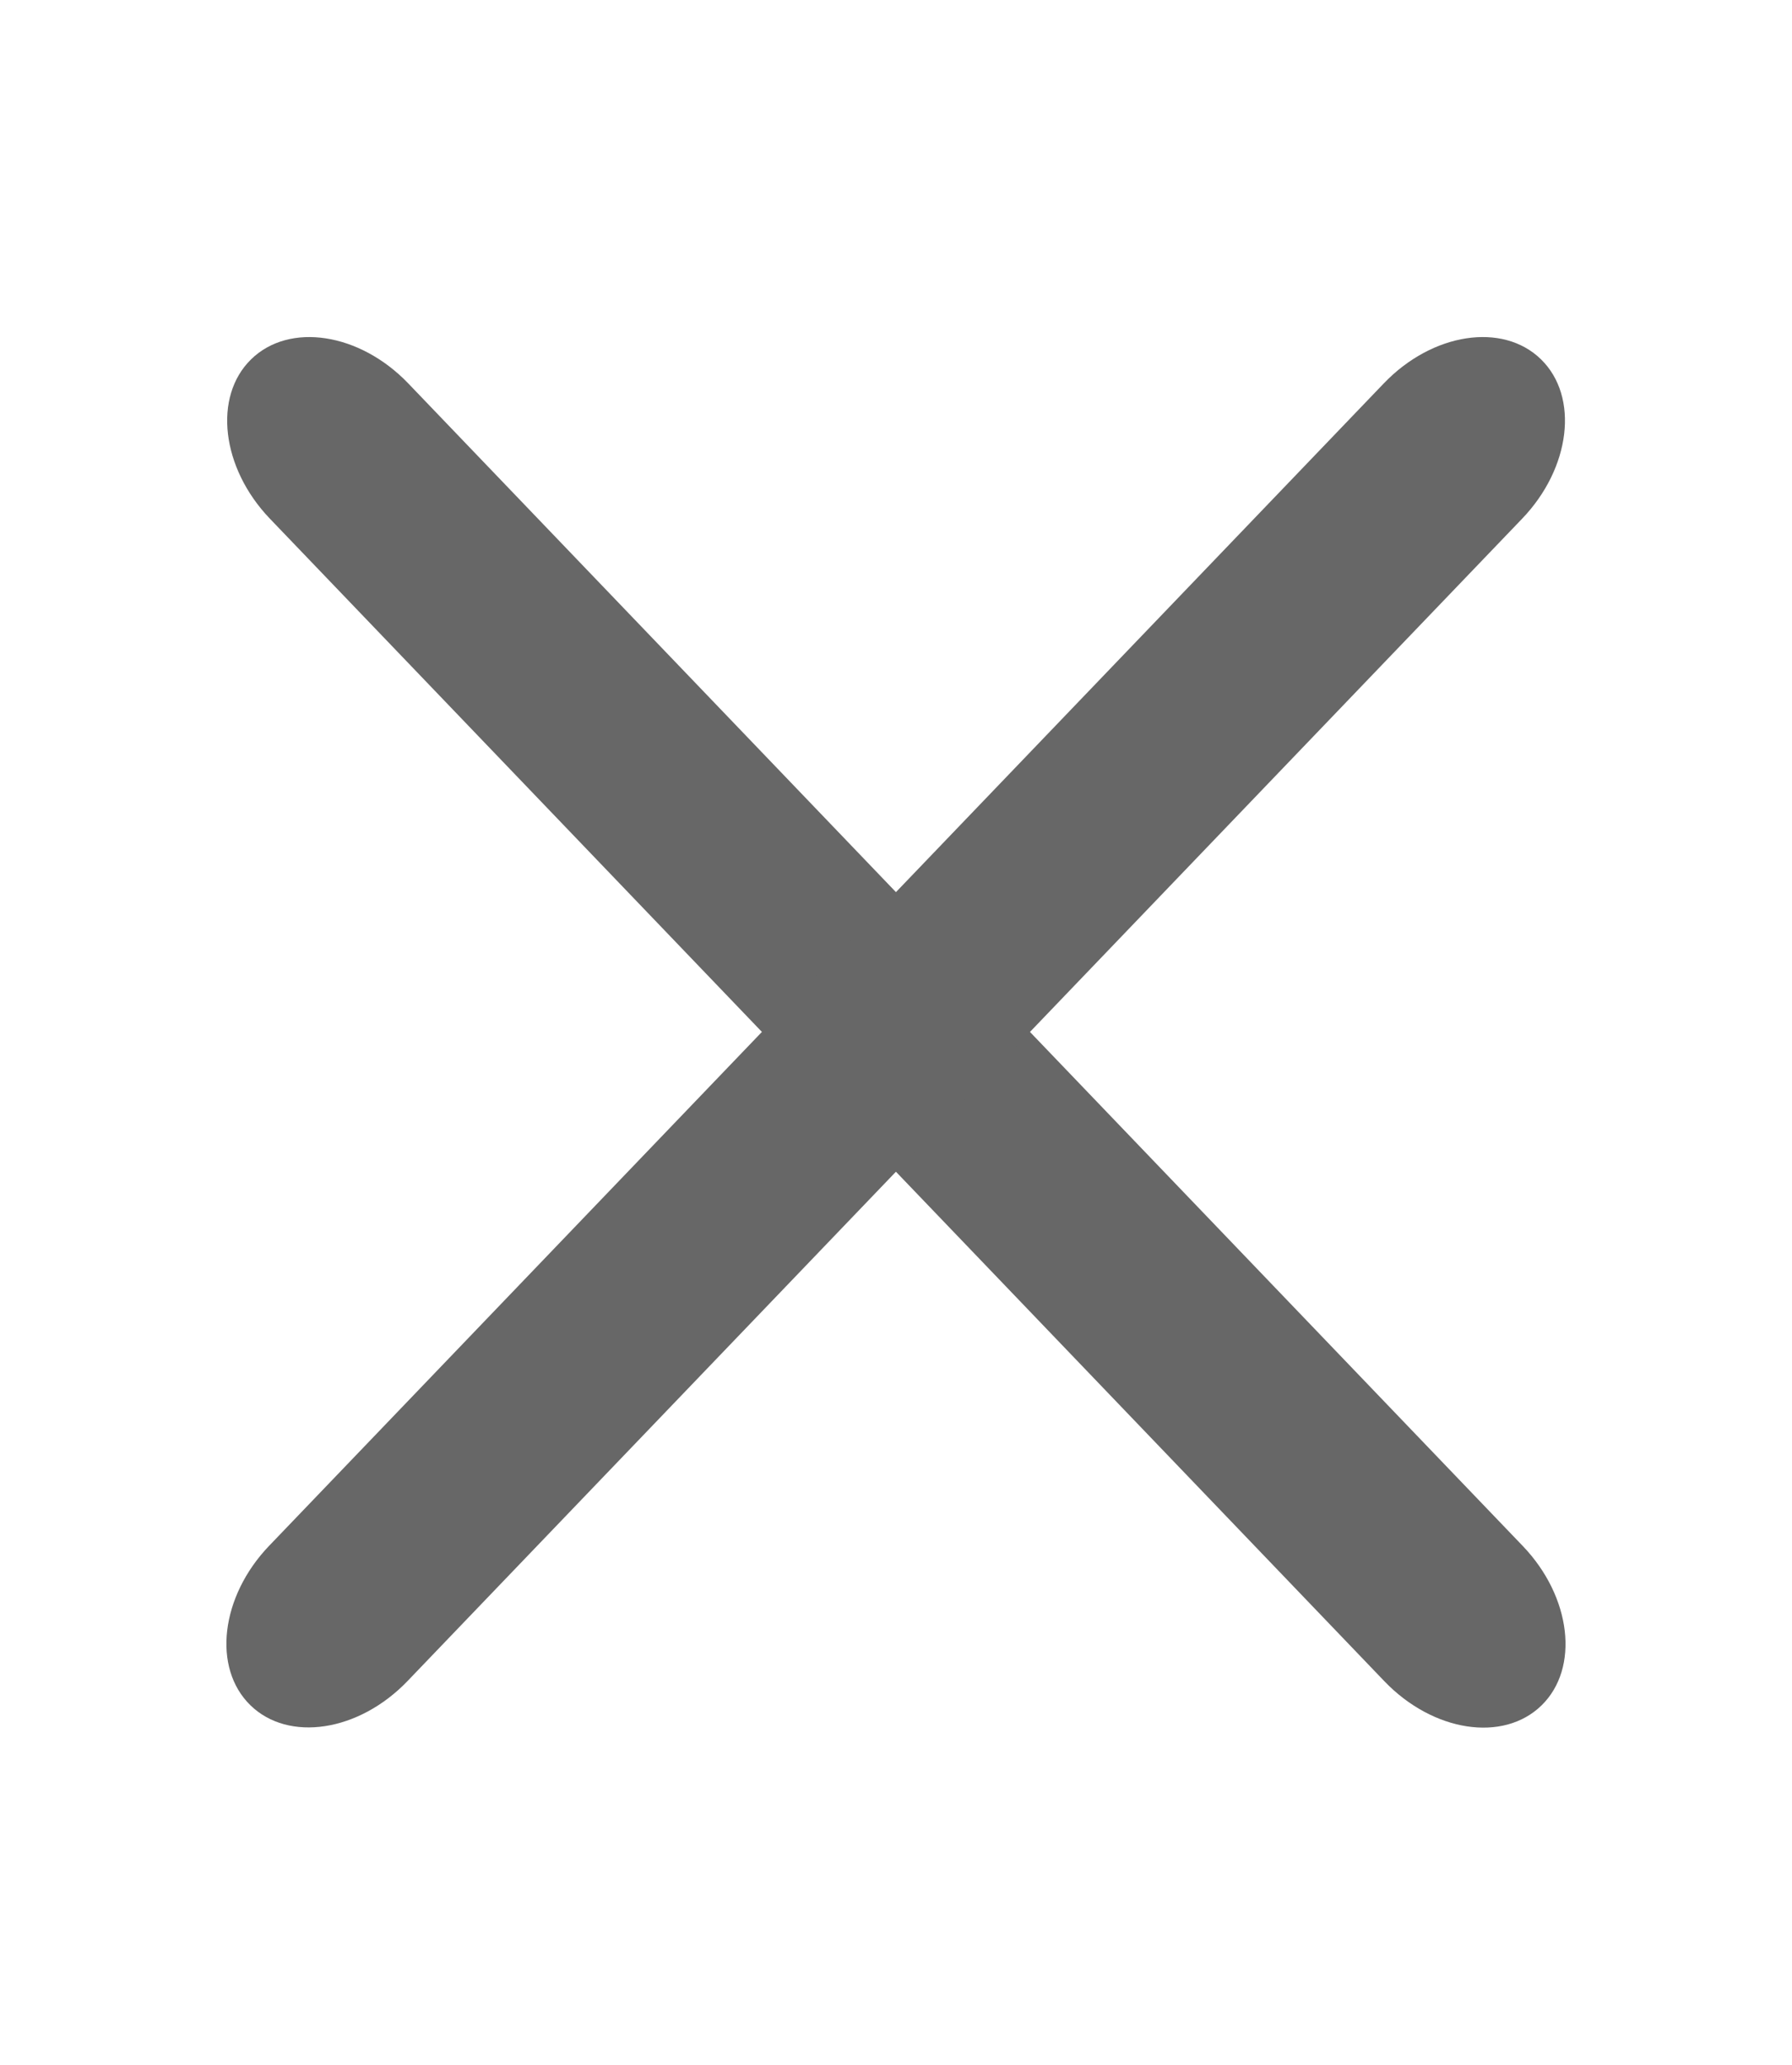 <svg xmlns="http://www.w3.org/2000/svg" width="40" height="46.07" viewBox="0 0 40 46.07">
  <g id="Group_433" data-name="Group 433" transform="translate(-20 -58.535)">
    <rect id="Rectangle_2124" data-name="Rectangle 2124" width="40" height="46.07" transform="translate(20 58.535)" fill="#fff" opacity="0"/>
    <g id="Component_77_10" data-name="Component 77 – 10" transform="translate(24 65.051)">
      <path id="Path_2271" data-name="Path 2271" d="M2.826,0,38.761.137c1.567.006,2.842.977,2.848,2.17S40.35,4.461,38.783,4.455L2.848,4.318C1.282,4.312.006,3.341,0,2.148S1.259-.006,2.826,0Z" transform="matrix(0.695, 0.719, -0.719, 0.695, 3.15, 0.006)" fill="#676767"/>
      <path id="Path_2272" data-name="Path 2272" d="M2.848.132,38.783,0c1.567-.006,2.832.956,2.826,2.148s-1.281,2.164-2.848,2.17L2.825,4.45C1.259,4.456-.006,3.494,0,2.3S1.281.138,2.848.132Z" transform="matrix(-0.695, 0.719, -0.719, -0.695, 32.051, 3.098)" fill="#676767"/>
    </g>
  </g>
</svg>
